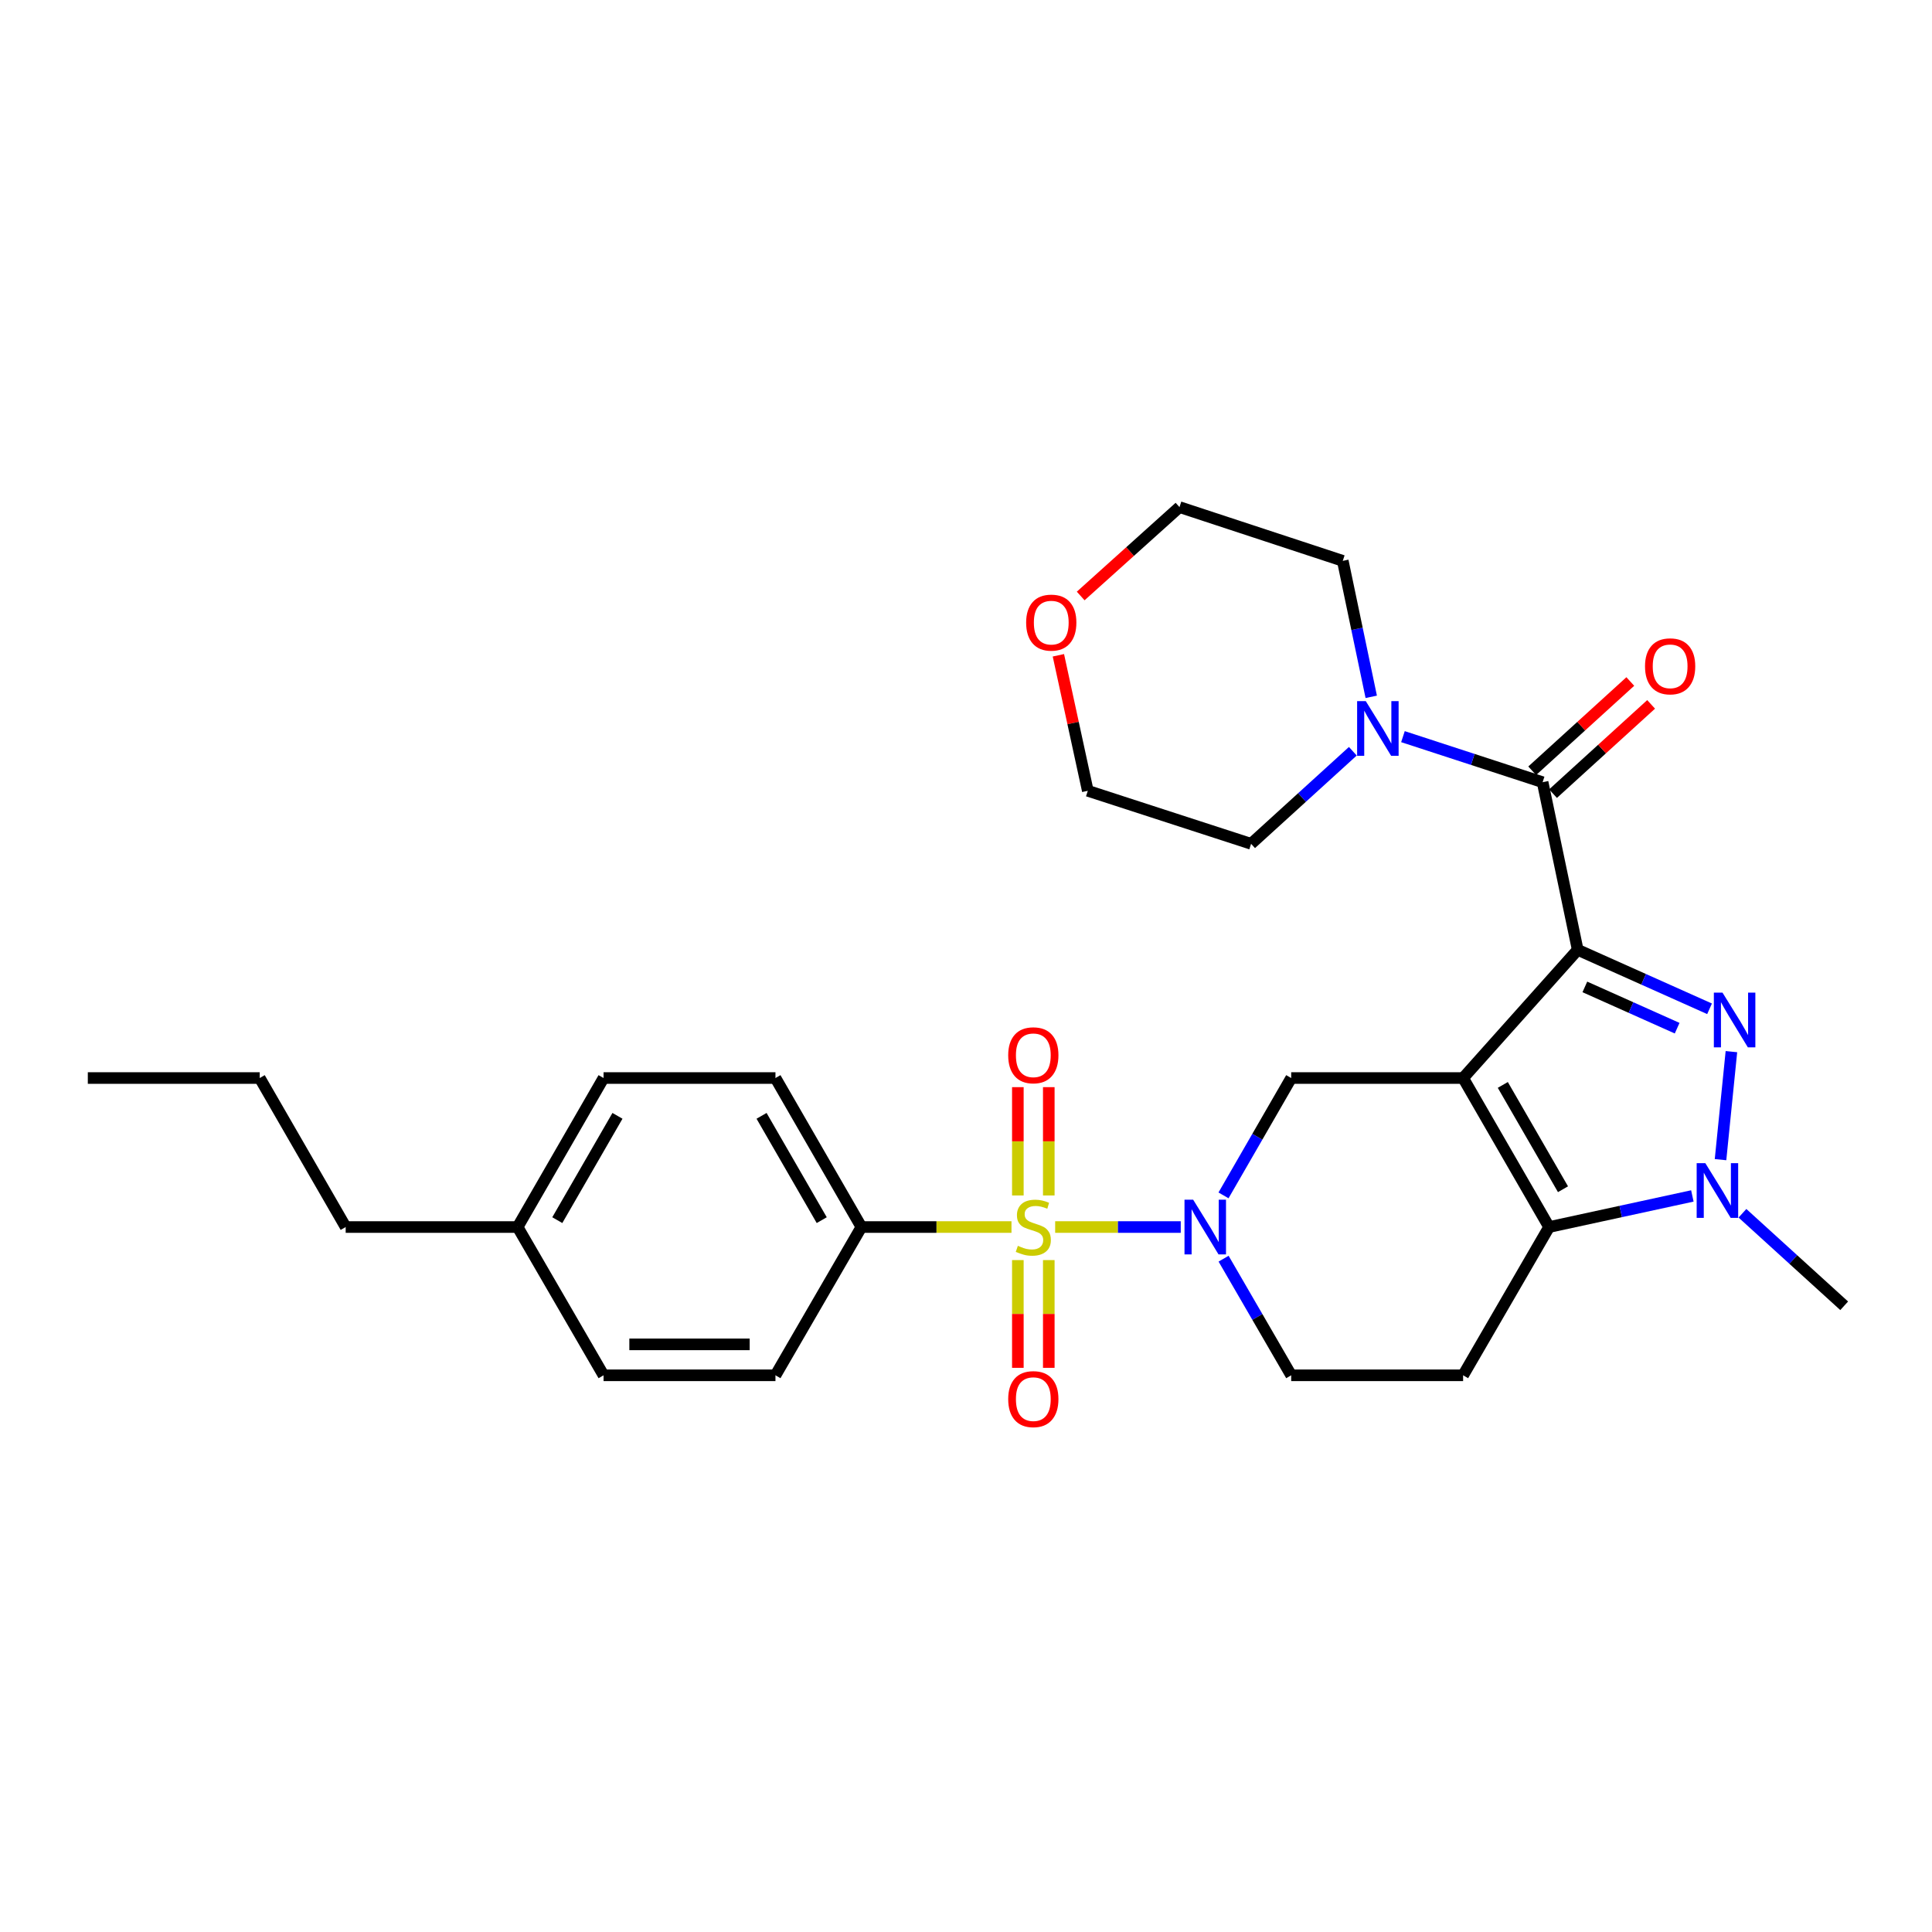 <?xml version='1.0' encoding='iso-8859-1'?>
<svg version='1.1' baseProfile='full'
              xmlns='http://www.w3.org/2000/svg'
                      xmlns:rdkit='http://www.rdkit.org/xml'
                      xmlns:xlink='http://www.w3.org/1999/xlink'
                  xml:space='preserve'
width='1000px' height='1000px' viewBox='0 0 1000 1000'>
<!-- END OF HEADER -->
<rect style='opacity:1.0;fill:#FFFFFF;stroke:none' width='1000' height='1000' x='0' y='0'> </rect>
<path class='bond-0' d='M 816.62,491.627 L 757.304,557.988' style='fill:none;fill-rule:evenodd;stroke:#000000;stroke-width:6px;stroke-linecap:butt;stroke-linejoin:miter;stroke-opacity:1' />
<path class='bond-2' d='M 816.62,491.627 L 850.742,506.889' style='fill:none;fill-rule:evenodd;stroke:#000000;stroke-width:6px;stroke-linecap:butt;stroke-linejoin:miter;stroke-opacity:1' />
<path class='bond-2' d='M 850.742,506.889 L 884.863,522.15' style='fill:none;fill-rule:evenodd;stroke:#0000FF;stroke-width:6px;stroke-linecap:butt;stroke-linejoin:miter;stroke-opacity:1' />
<path class='bond-2' d='M 820.319,510.822 L 844.204,521.505' style='fill:none;fill-rule:evenodd;stroke:#000000;stroke-width:6px;stroke-linecap:butt;stroke-linejoin:miter;stroke-opacity:1' />
<path class='bond-2' d='M 844.204,521.505 L 868.089,532.188' style='fill:none;fill-rule:evenodd;stroke:#0000FF;stroke-width:6px;stroke-linecap:butt;stroke-linejoin:miter;stroke-opacity:1' />
<path class='bond-6' d='M 816.62,491.627 L 798.455,404.869' style='fill:none;fill-rule:evenodd;stroke:#000000;stroke-width:6px;stroke-linecap:butt;stroke-linejoin:miter;stroke-opacity:1' />
<path class='bond-3' d='M 757.304,557.988 L 801.809,635.113' style='fill:none;fill-rule:evenodd;stroke:#000000;stroke-width:6px;stroke-linecap:butt;stroke-linejoin:miter;stroke-opacity:1' />
<path class='bond-3' d='M 777.848,561.554 L 809.002,615.541' style='fill:none;fill-rule:evenodd;stroke:#000000;stroke-width:6px;stroke-linecap:butt;stroke-linejoin:miter;stroke-opacity:1' />
<path class='bond-7' d='M 757.304,557.988 L 668.322,557.988' style='fill:none;fill-rule:evenodd;stroke:#000000;stroke-width:6px;stroke-linecap:butt;stroke-linejoin:miter;stroke-opacity:1' />
<path class='bond-1' d='M 546.149,635.113 L 578.651,635.113' style='fill:none;fill-rule:evenodd;stroke:#CCCC00;stroke-width:6px;stroke-linecap:butt;stroke-linejoin:miter;stroke-opacity:1' />
<path class='bond-1' d='M 578.651,635.113 L 611.153,635.113' style='fill:none;fill-rule:evenodd;stroke:#0000FF;stroke-width:6px;stroke-linecap:butt;stroke-linejoin:miter;stroke-opacity:1' />
<path class='bond-10' d='M 523.54,635.113 L 484.705,635.113' style='fill:none;fill-rule:evenodd;stroke:#CCCC00;stroke-width:6px;stroke-linecap:butt;stroke-linejoin:miter;stroke-opacity:1' />
<path class='bond-10' d='M 484.705,635.113 L 445.871,635.113' style='fill:none;fill-rule:evenodd;stroke:#000000;stroke-width:6px;stroke-linecap:butt;stroke-linejoin:miter;stroke-opacity:1' />
<path class='bond-11' d='M 526.838,652.218 L 526.838,680.102' style='fill:none;fill-rule:evenodd;stroke:#CCCC00;stroke-width:6px;stroke-linecap:butt;stroke-linejoin:miter;stroke-opacity:1' />
<path class='bond-11' d='M 526.838,680.102 L 526.838,707.987' style='fill:none;fill-rule:evenodd;stroke:#FF0000;stroke-width:6px;stroke-linecap:butt;stroke-linejoin:miter;stroke-opacity:1' />
<path class='bond-11' d='M 542.85,652.218 L 542.85,680.102' style='fill:none;fill-rule:evenodd;stroke:#CCCC00;stroke-width:6px;stroke-linecap:butt;stroke-linejoin:miter;stroke-opacity:1' />
<path class='bond-11' d='M 542.85,680.102 L 542.85,707.987' style='fill:none;fill-rule:evenodd;stroke:#FF0000;stroke-width:6px;stroke-linecap:butt;stroke-linejoin:miter;stroke-opacity:1' />
<path class='bond-12' d='M 542.85,618.768 L 542.85,590.737' style='fill:none;fill-rule:evenodd;stroke:#CCCC00;stroke-width:6px;stroke-linecap:butt;stroke-linejoin:miter;stroke-opacity:1' />
<path class='bond-12' d='M 542.85,590.737 L 542.85,562.706' style='fill:none;fill-rule:evenodd;stroke:#FF0000;stroke-width:6px;stroke-linecap:butt;stroke-linejoin:miter;stroke-opacity:1' />
<path class='bond-12' d='M 526.838,618.768 L 526.838,590.737' style='fill:none;fill-rule:evenodd;stroke:#CCCC00;stroke-width:6px;stroke-linecap:butt;stroke-linejoin:miter;stroke-opacity:1' />
<path class='bond-12' d='M 526.838,590.737 L 526.838,562.706' style='fill:none;fill-rule:evenodd;stroke:#FF0000;stroke-width:6px;stroke-linecap:butt;stroke-linejoin:miter;stroke-opacity:1' />
<path class='bond-5' d='M 896.177,544.326 L 890.541,600.235' style='fill:none;fill-rule:evenodd;stroke:#0000FF;stroke-width:6px;stroke-linecap:butt;stroke-linejoin:miter;stroke-opacity:1' />
<path class='bond-9' d='M 801.809,635.113 L 757.304,711.855' style='fill:none;fill-rule:evenodd;stroke:#000000;stroke-width:6px;stroke-linecap:butt;stroke-linejoin:miter;stroke-opacity:1' />
<path class='bond-29' d='M 801.809,635.113 L 838.886,627.064' style='fill:none;fill-rule:evenodd;stroke:#000000;stroke-width:6px;stroke-linecap:butt;stroke-linejoin:miter;stroke-opacity:1' />
<path class='bond-29' d='M 838.886,627.064 L 875.963,619.016' style='fill:none;fill-rule:evenodd;stroke:#0000FF;stroke-width:6px;stroke-linecap:butt;stroke-linejoin:miter;stroke-opacity:1' />
<path class='bond-4' d='M 633.287,618.727 L 650.804,588.358' style='fill:none;fill-rule:evenodd;stroke:#0000FF;stroke-width:6px;stroke-linecap:butt;stroke-linejoin:miter;stroke-opacity:1' />
<path class='bond-4' d='M 650.804,588.358 L 668.322,557.988' style='fill:none;fill-rule:evenodd;stroke:#000000;stroke-width:6px;stroke-linecap:butt;stroke-linejoin:miter;stroke-opacity:1' />
<path class='bond-13' d='M 633.329,651.49 L 650.825,681.673' style='fill:none;fill-rule:evenodd;stroke:#0000FF;stroke-width:6px;stroke-linecap:butt;stroke-linejoin:miter;stroke-opacity:1' />
<path class='bond-13' d='M 650.825,681.673 L 668.322,711.855' style='fill:none;fill-rule:evenodd;stroke:#000000;stroke-width:6px;stroke-linecap:butt;stroke-linejoin:miter;stroke-opacity:1' />
<path class='bond-18' d='M 901.889,627.985 L 928.217,651.929' style='fill:none;fill-rule:evenodd;stroke:#0000FF;stroke-width:6px;stroke-linecap:butt;stroke-linejoin:miter;stroke-opacity:1' />
<path class='bond-18' d='M 928.217,651.929 L 954.545,675.872' style='fill:none;fill-rule:evenodd;stroke:#000000;stroke-width:6px;stroke-linecap:butt;stroke-linejoin:miter;stroke-opacity:1' />
<path class='bond-8' d='M 798.455,404.869 L 762.31,393.078' style='fill:none;fill-rule:evenodd;stroke:#000000;stroke-width:6px;stroke-linecap:butt;stroke-linejoin:miter;stroke-opacity:1' />
<path class='bond-8' d='M 762.31,393.078 L 726.165,381.288' style='fill:none;fill-rule:evenodd;stroke:#0000FF;stroke-width:6px;stroke-linecap:butt;stroke-linejoin:miter;stroke-opacity:1' />
<path class='bond-14' d='M 803.843,410.79 L 829.23,387.689' style='fill:none;fill-rule:evenodd;stroke:#000000;stroke-width:6px;stroke-linecap:butt;stroke-linejoin:miter;stroke-opacity:1' />
<path class='bond-14' d='M 829.23,387.689 L 854.617,364.587' style='fill:none;fill-rule:evenodd;stroke:#FF0000;stroke-width:6px;stroke-linecap:butt;stroke-linejoin:miter;stroke-opacity:1' />
<path class='bond-14' d='M 793.067,398.948 L 818.454,375.846' style='fill:none;fill-rule:evenodd;stroke:#000000;stroke-width:6px;stroke-linecap:butt;stroke-linejoin:miter;stroke-opacity:1' />
<path class='bond-14' d='M 818.454,375.846 L 843.841,352.745' style='fill:none;fill-rule:evenodd;stroke:#FF0000;stroke-width:6px;stroke-linecap:butt;stroke-linejoin:miter;stroke-opacity:1' />
<path class='bond-22' d='M 700.224,388.844 L 673.896,412.802' style='fill:none;fill-rule:evenodd;stroke:#0000FF;stroke-width:6px;stroke-linecap:butt;stroke-linejoin:miter;stroke-opacity:1' />
<path class='bond-22' d='M 673.896,412.802 L 647.568,436.76' style='fill:none;fill-rule:evenodd;stroke:#000000;stroke-width:6px;stroke-linecap:butt;stroke-linejoin:miter;stroke-opacity:1' />
<path class='bond-23' d='M 709.753,360.677 L 702.385,325.485' style='fill:none;fill-rule:evenodd;stroke:#0000FF;stroke-width:6px;stroke-linecap:butt;stroke-linejoin:miter;stroke-opacity:1' />
<path class='bond-23' d='M 702.385,325.485 L 695.017,290.294' style='fill:none;fill-rule:evenodd;stroke:#000000;stroke-width:6px;stroke-linecap:butt;stroke-linejoin:miter;stroke-opacity:1' />
<path class='bond-31' d='M 757.304,711.855 L 668.322,711.855' style='fill:none;fill-rule:evenodd;stroke:#000000;stroke-width:6px;stroke-linecap:butt;stroke-linejoin:miter;stroke-opacity:1' />
<path class='bond-15' d='M 445.871,635.113 L 401.375,557.988' style='fill:none;fill-rule:evenodd;stroke:#000000;stroke-width:6px;stroke-linecap:butt;stroke-linejoin:miter;stroke-opacity:1' />
<path class='bond-15' d='M 425.327,631.546 L 394.18,577.559' style='fill:none;fill-rule:evenodd;stroke:#000000;stroke-width:6px;stroke-linecap:butt;stroke-linejoin:miter;stroke-opacity:1' />
<path class='bond-16' d='M 445.871,635.113 L 401.375,711.855' style='fill:none;fill-rule:evenodd;stroke:#000000;stroke-width:6px;stroke-linecap:butt;stroke-linejoin:miter;stroke-opacity:1' />
<path class='bond-19' d='M 401.375,557.988 L 312.401,557.988' style='fill:none;fill-rule:evenodd;stroke:#000000;stroke-width:6px;stroke-linecap:butt;stroke-linejoin:miter;stroke-opacity:1' />
<path class='bond-20' d='M 401.375,711.855 L 312.401,711.855' style='fill:none;fill-rule:evenodd;stroke:#000000;stroke-width:6px;stroke-linecap:butt;stroke-linejoin:miter;stroke-opacity:1' />
<path class='bond-20' d='M 388.029,695.843 L 325.747,695.843' style='fill:none;fill-rule:evenodd;stroke:#000000;stroke-width:6px;stroke-linecap:butt;stroke-linejoin:miter;stroke-opacity:1' />
<path class='bond-17' d='M 559.363,308.482 L 584.932,285.48' style='fill:none;fill-rule:evenodd;stroke:#FF0000;stroke-width:6px;stroke-linecap:butt;stroke-linejoin:miter;stroke-opacity:1' />
<path class='bond-17' d='M 584.932,285.48 L 610.501,262.478' style='fill:none;fill-rule:evenodd;stroke:#000000;stroke-width:6px;stroke-linecap:butt;stroke-linejoin:miter;stroke-opacity:1' />
<path class='bond-30' d='M 547.818,339.174 L 555.431,374.245' style='fill:none;fill-rule:evenodd;stroke:#FF0000;stroke-width:6px;stroke-linecap:butt;stroke-linejoin:miter;stroke-opacity:1' />
<path class='bond-30' d='M 555.431,374.245 L 563.043,409.317' style='fill:none;fill-rule:evenodd;stroke:#000000;stroke-width:6px;stroke-linecap:butt;stroke-linejoin:miter;stroke-opacity:1' />
<path class='bond-32' d='M 312.401,557.988 L 267.915,635.113' style='fill:none;fill-rule:evenodd;stroke:#000000;stroke-width:6px;stroke-linecap:butt;stroke-linejoin:miter;stroke-opacity:1' />
<path class='bond-32' d='M 319.598,577.557 L 288.458,631.545' style='fill:none;fill-rule:evenodd;stroke:#000000;stroke-width:6px;stroke-linecap:butt;stroke-linejoin:miter;stroke-opacity:1' />
<path class='bond-21' d='M 312.401,711.855 L 267.915,635.113' style='fill:none;fill-rule:evenodd;stroke:#000000;stroke-width:6px;stroke-linecap:butt;stroke-linejoin:miter;stroke-opacity:1' />
<path class='bond-26' d='M 267.915,635.113 L 178.924,635.113' style='fill:none;fill-rule:evenodd;stroke:#000000;stroke-width:6px;stroke-linecap:butt;stroke-linejoin:miter;stroke-opacity:1' />
<path class='bond-25' d='M 647.568,436.76 L 563.043,409.317' style='fill:none;fill-rule:evenodd;stroke:#000000;stroke-width:6px;stroke-linecap:butt;stroke-linejoin:miter;stroke-opacity:1' />
<path class='bond-24' d='M 695.017,290.294 L 610.501,262.478' style='fill:none;fill-rule:evenodd;stroke:#000000;stroke-width:6px;stroke-linecap:butt;stroke-linejoin:miter;stroke-opacity:1' />
<path class='bond-27' d='M 178.924,635.113 L 134.428,557.988' style='fill:none;fill-rule:evenodd;stroke:#000000;stroke-width:6px;stroke-linecap:butt;stroke-linejoin:miter;stroke-opacity:1' />
<path class='bond-28' d='M 134.428,557.988 L 45.455,557.988' style='fill:none;fill-rule:evenodd;stroke:#000000;stroke-width:6px;stroke-linecap:butt;stroke-linejoin:miter;stroke-opacity:1' />
<path  class='atom-2' d='M 526.844 644.833
Q 527.164 644.953, 528.484 645.513
Q 529.804 646.073, 531.244 646.433
Q 532.724 646.753, 534.164 646.753
Q 536.844 646.753, 538.404 645.473
Q 539.964 644.153, 539.964 641.873
Q 539.964 640.313, 539.164 639.353
Q 538.404 638.393, 537.204 637.873
Q 536.004 637.353, 534.004 636.753
Q 531.484 635.993, 529.964 635.273
Q 528.484 634.553, 527.404 633.033
Q 526.364 631.513, 526.364 628.953
Q 526.364 625.393, 528.764 623.193
Q 531.204 620.993, 536.004 620.993
Q 539.284 620.993, 543.004 622.553
L 542.084 625.633
Q 538.684 624.233, 536.124 624.233
Q 533.364 624.233, 531.844 625.393
Q 530.324 626.513, 530.364 628.473
Q 530.364 629.993, 531.124 630.913
Q 531.924 631.833, 533.044 632.353
Q 534.204 632.873, 536.124 633.473
Q 538.684 634.273, 540.204 635.073
Q 541.724 635.873, 542.804 637.513
Q 543.924 639.113, 543.924 641.873
Q 543.924 645.793, 541.284 647.913
Q 538.684 649.993, 534.324 649.993
Q 531.804 649.993, 529.884 649.433
Q 528.004 648.913, 525.764 647.993
L 526.844 644.833
' fill='#CCCC00'/>
<path  class='atom-3' d='M 891.567 513.788
L 900.847 528.788
Q 901.767 530.268, 903.247 532.948
Q 904.727 535.628, 904.807 535.788
L 904.807 513.788
L 908.567 513.788
L 908.567 542.108
L 904.687 542.108
L 894.727 525.708
Q 893.567 523.788, 892.327 521.588
Q 891.127 519.388, 890.767 518.708
L 890.767 542.108
L 887.087 542.108
L 887.087 513.788
L 891.567 513.788
' fill='#0000FF'/>
<path  class='atom-5' d='M 617.575 620.953
L 626.855 635.953
Q 627.775 637.433, 629.255 640.113
Q 630.735 642.793, 630.815 642.953
L 630.815 620.953
L 634.575 620.953
L 634.575 649.273
L 630.695 649.273
L 620.735 632.873
Q 619.575 630.953, 618.335 628.753
Q 617.135 626.553, 616.775 625.873
L 616.775 649.273
L 613.095 649.273
L 613.095 620.953
L 617.575 620.953
' fill='#0000FF'/>
<path  class='atom-6' d='M 882.672 602.041
L 891.952 617.041
Q 892.872 618.521, 894.352 621.201
Q 895.832 623.881, 895.912 624.041
L 895.912 602.041
L 899.672 602.041
L 899.672 630.361
L 895.792 630.361
L 885.832 613.961
Q 884.672 612.041, 883.432 609.841
Q 882.232 607.641, 881.872 606.961
L 881.872 630.361
L 878.192 630.361
L 878.192 602.041
L 882.672 602.041
' fill='#0000FF'/>
<path  class='atom-9' d='M 706.922 362.893
L 716.202 377.893
Q 717.122 379.373, 718.602 382.053
Q 720.082 384.733, 720.162 384.893
L 720.162 362.893
L 723.922 362.893
L 723.922 391.213
L 720.042 391.213
L 710.082 374.813
Q 708.922 372.893, 707.682 370.693
Q 706.482 368.493, 706.122 367.813
L 706.122 391.213
L 702.442 391.213
L 702.442 362.893
L 706.922 362.893
' fill='#0000FF'/>
<path  class='atom-12' d='M 521.844 724.184
Q 521.844 717.384, 525.204 713.584
Q 528.564 709.784, 534.844 709.784
Q 541.124 709.784, 544.484 713.584
Q 547.844 717.384, 547.844 724.184
Q 547.844 731.064, 544.444 734.984
Q 541.044 738.864, 534.844 738.864
Q 528.604 738.864, 525.204 734.984
Q 521.844 731.104, 521.844 724.184
M 534.844 735.664
Q 539.164 735.664, 541.484 732.784
Q 543.844 729.864, 543.844 724.184
Q 543.844 718.624, 541.484 715.824
Q 539.164 712.984, 534.844 712.984
Q 530.524 712.984, 528.164 715.784
Q 525.844 718.584, 525.844 724.184
Q 525.844 729.904, 528.164 732.784
Q 530.524 735.664, 534.844 735.664
' fill='#FF0000'/>
<path  class='atom-13' d='M 521.844 546.211
Q 521.844 539.411, 525.204 535.611
Q 528.564 531.811, 534.844 531.811
Q 541.124 531.811, 544.484 535.611
Q 547.844 539.411, 547.844 546.211
Q 547.844 553.091, 544.444 557.011
Q 541.044 560.891, 534.844 560.891
Q 528.604 560.891, 525.204 557.011
Q 521.844 553.131, 521.844 546.211
M 534.844 557.691
Q 539.164 557.691, 541.484 554.811
Q 543.844 551.891, 543.844 546.211
Q 543.844 540.651, 541.484 537.851
Q 539.164 535.011, 534.844 535.011
Q 530.524 535.011, 528.164 537.811
Q 525.844 540.611, 525.844 546.211
Q 525.844 551.931, 528.164 554.811
Q 530.524 557.691, 534.844 557.691
' fill='#FF0000'/>
<path  class='atom-15' d='M 851.46 344.886
Q 851.46 338.086, 854.82 334.286
Q 858.18 330.486, 864.46 330.486
Q 870.74 330.486, 874.1 334.286
Q 877.46 338.086, 877.46 344.886
Q 877.46 351.766, 874.06 355.686
Q 870.66 359.566, 864.46 359.566
Q 858.22 359.566, 854.82 355.686
Q 851.46 351.806, 851.46 344.886
M 864.46 356.366
Q 868.78 356.366, 871.1 353.486
Q 873.46 350.566, 873.46 344.886
Q 873.46 339.326, 871.1 336.526
Q 868.78 333.686, 864.46 333.686
Q 860.14 333.686, 857.78 336.486
Q 855.46 339.286, 855.46 344.886
Q 855.46 350.606, 857.78 353.486
Q 860.14 356.366, 864.46 356.366
' fill='#FF0000'/>
<path  class='atom-18' d='M 531.131 322.265
Q 531.131 315.465, 534.491 311.665
Q 537.851 307.865, 544.131 307.865
Q 550.411 307.865, 553.771 311.665
Q 557.131 315.465, 557.131 322.265
Q 557.131 329.145, 553.731 333.065
Q 550.331 336.945, 544.131 336.945
Q 537.891 336.945, 534.491 333.065
Q 531.131 329.185, 531.131 322.265
M 544.131 333.745
Q 548.451 333.745, 550.771 330.865
Q 553.131 327.945, 553.131 322.265
Q 553.131 316.705, 550.771 313.905
Q 548.451 311.065, 544.131 311.065
Q 539.811 311.065, 537.451 313.865
Q 535.131 316.665, 535.131 322.265
Q 535.131 327.985, 537.451 330.865
Q 539.811 333.745, 544.131 333.745
' fill='#FF0000'/>
</svg>
